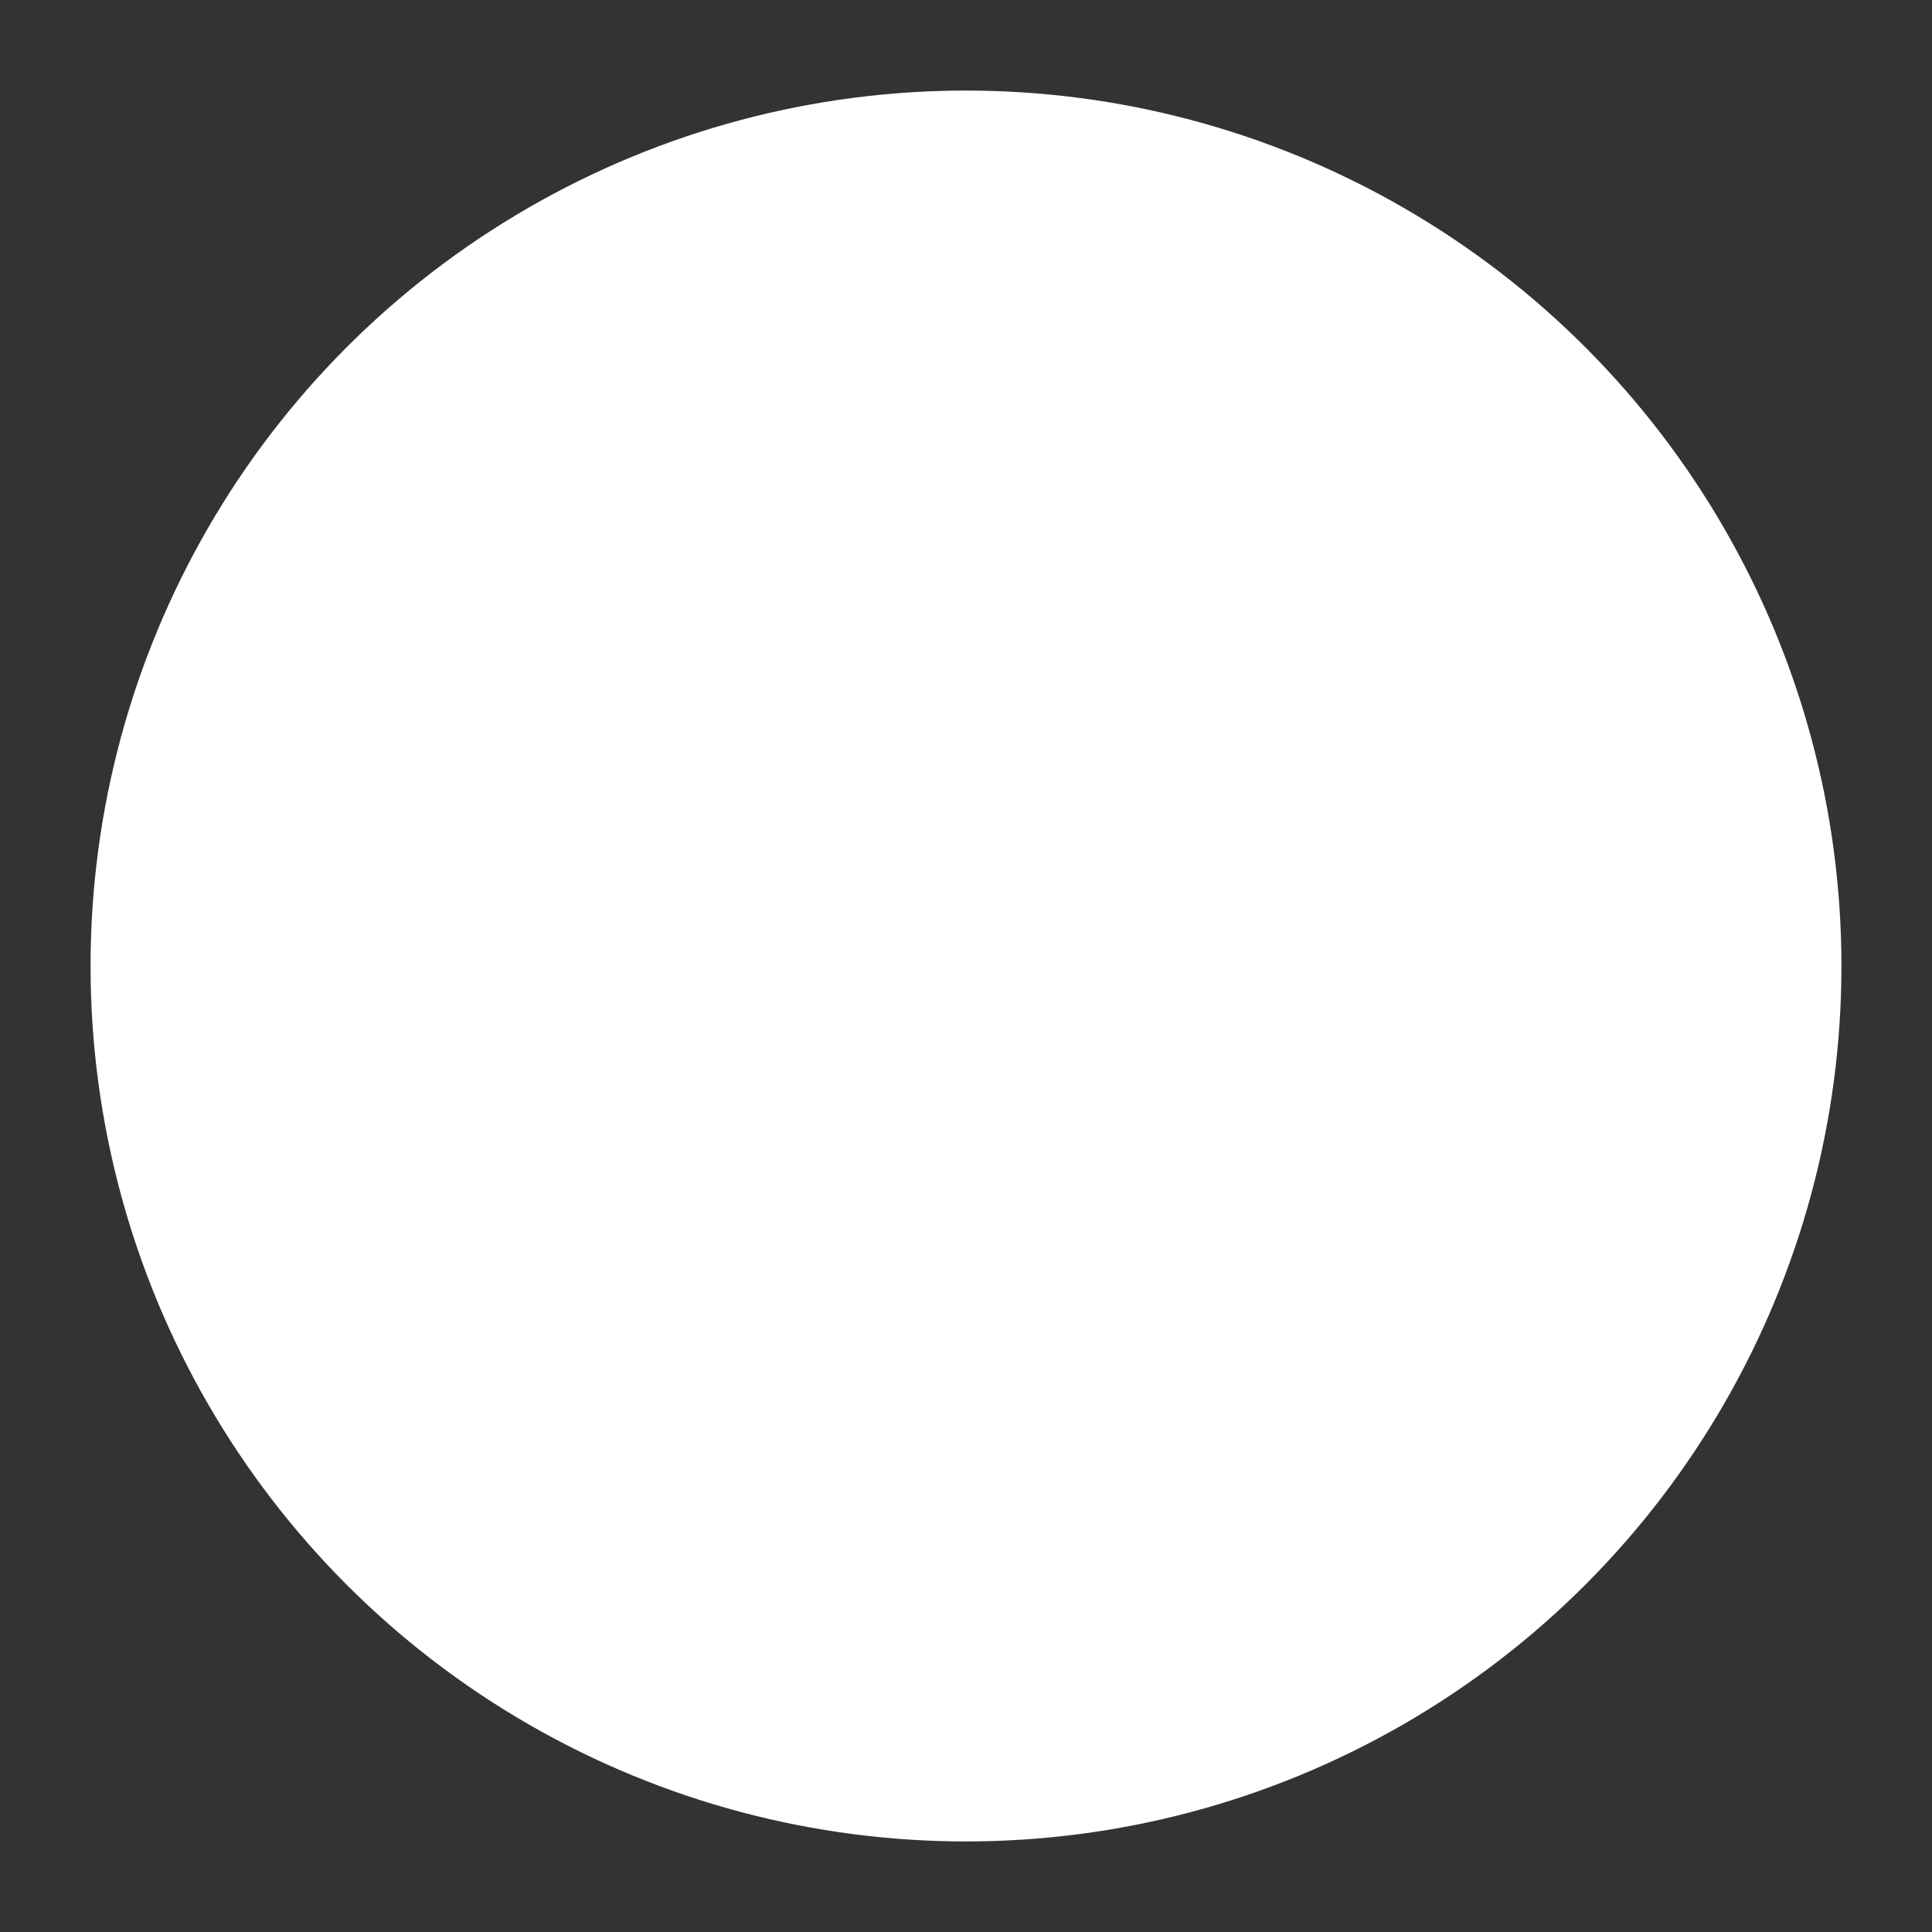 <?xml version="1.0" encoding="UTF-8" standalone="no"?>
<!-- Created with Inkscape (http://www.inkscape.org/) -->

<svg
   xmlns:dc="http://purl.org/dc/elements/1.1/"
   xmlns:cc="http://creativecommons.org/ns#"
   xmlns:rdf="http://www.w3.org/1999/02/22-rdf-syntax-ns#"
   xmlns:svg="http://www.w3.org/2000/svg"
   xmlns="http://www.w3.org/2000/svg"
   xmlns:xlink="http://www.w3.org/1999/xlink"
   xmlns:sodipodi="http://sodipodi.sourceforge.net/DTD/sodipodi-0.dtd"
   xmlns:inkscape="http://www.inkscape.org/namespaces/inkscape"
   width="32"
   height="32"
   viewBox="0 0 32 32"
   id="svg4608"
   version="1.1"
   inkscape:version="0.91 r13725"
   inkscape:export-filename="/home/lliurex/Descargas/mount_on.png"
   inkscape:export-xdpi="60"
   inkscape:export-ydpi="60"
   sodipodi:docname="initial.svg">
  <rect x="0" y="0" width="32" height="32" fill="#333333" stroke="none"/>
  <defs
     id="defs4610">
    <linearGradient
       gradientUnits="userSpaceOnUse"
       gradientTransform="matrix(0.086,0,0,0.062,-4.457,1026.856)"
       y2="208.435"
       x2="190.753"
       y1="29.034"
       x1="190.753"
       id="linearGradient3081"
       xlink:href="#light90to0" />
    <linearGradient
       id="light90to0">
      <stop
         stop-color="#ffffff"
         stop-opacity="0.902"
         offset="0"
         id="stop1890" />
      <stop
         stop-color="#ffffff"
         stop-opacity="0"
         offset="1"
         id="stop1892" />
    </linearGradient>
    <radialGradient
       r="166.474"
       fy="391.475"
       fx="124.572"
       cy="391.475"
       cx="123.887"
       gradientTransform="matrix(0.055,0.017,-0.009,0.027,8.71,1029.562)"
       gradientUnits="userSpaceOnUse"
       id="radialGradient3079"
       xlink:href="#light90to0" />
    <linearGradient
       gradientUnits="userSpaceOnUse"
       gradientTransform="matrix(0.073,0,0,0.073,-5.105,1026.855)"
       y2="807.389"
       x2="343.004"
       y1="807.389"
       x1="60.551"
       id="linearGradient3077"
       xlink:href="#shadow100to0" />
    <linearGradient
       id="shadow100to0">
      <stop
         stop-color="#000000"
         offset="0"
         id="stop3425" />
      <stop
         stop-color="#000000"
         stop-opacity="0"
         offset="1"
         id="stop3426" />
    </linearGradient>
    <inkscape:perspective
       id="perspective4169"
       inkscape:persp3d-origin="372.04724 : 350.78739 : 1"
       inkscape:vp_z="744.09448 : 526.18109 : 1"
       inkscape:vp_y="0 : 1000 : 0"
       inkscape:vp_x="0 : 526.18109 : 1"
       sodipodi:type="inkscape:persp3d" />
    <inkscape:perspective
       sodipodi:type="inkscape:persp3d"
       inkscape:vp_x="0 : 0.5 : 1"
       inkscape:vp_y="0 : 1000 : 0"
       inkscape:vp_z="1 : 0.5 : 1"
       inkscape:persp3d-origin="0.5 : 0.33333333 : 1"
       id="perspective4083" />
    <radialGradient
       r="166.474"
       fy="391.475"
       fx="124.572"
       cy="391.475"
       cx="123.887"
       gradientTransform="matrix(0.567,0.179,-0.089,0.281,95.241,37.815)"
       gradientUnits="userSpaceOnUse"
       id="radialGradient2886"
       xlink:href="#light90to0"
       inkscape:collect="always" />
    <linearGradient
       y2="346.104"
       x2="183.384"
       y1="18.164"
       x1="183.384"
       gradientUnits="userSpaceOnUse"
       id="linearGradient2888"
       xlink:href="#light90to0"
       inkscape:collect="always" />
    <radialGradient
       r="166.474"
       fy="391.475"
       fx="124.572"
       cy="391.475"
       cx="123.887"
       gradientTransform="matrix(0.207,0.065,-0.032,0.102,60.306,47.904)"
       gradientUnits="userSpaceOnUse"
       id="radialGradient2892"
       xlink:href="#light90to0"
       inkscape:collect="always" />
    <linearGradient
       y2="346.104"
       x2="183.384"
       y1="18.164"
       x1="183.384"
       gradientUnits="userSpaceOnUse"
       id="linearGradient2894"
       xlink:href="#light90to0"
       inkscape:collect="always" />
    <radialGradient
       r="166.474"
       fy="391.475"
       fx="124.572"
       cy="391.475"
       cx="123.887"
       gradientTransform="matrix(0.207,0.065,-0.032,0.102,172.576,129.049)"
       gradientUnits="userSpaceOnUse"
       id="radialGradient2898"
       xlink:href="#light90to0"
       inkscape:collect="always" />
    <linearGradient
       y2="346.104"
       x2="183.384"
       y1="18.164"
       x1="183.384"
       gradientUnits="userSpaceOnUse"
       id="linearGradient2900"
       xlink:href="#light90to0"
       inkscape:collect="always" />
    <linearGradient
       gradientUnits="userSpaceOnUse"
       y2="650.92"
       x2="446.889"
       y1="65.168"
       x1="247.43"
       id="linearGradient2926"
       xlink:href="#shadow100to0"
       inkscape:collect="always" />
    <linearGradient
       y2="1061.341"
       x2="345.053"
       y1="1061.341"
       x1="-35.432"
       gradientTransform="matrix(0.551,0,0,0.556,24.336,25.459)"
       gradientUnits="userSpaceOnUse"
       id="linearGradient2965"
       xlink:href="#shadow100to0"
       inkscape:collect="always" />
    <radialGradient
       r="166.474"
       fy="391.475"
       fx="124.572"
       cy="391.475"
       cx="123.887"
       gradientTransform="matrix(0.567,0.179,-0.089,0.281,95.241,37.815)"
       gradientUnits="userSpaceOnUse"
       id="radialGradient2967"
       xlink:href="#light90to0"
       inkscape:collect="always" />
    <linearGradient
       y2="346.104"
       x2="183.384"
       y1="18.164"
       x1="183.384"
       gradientUnits="userSpaceOnUse"
       id="linearGradient2969"
       xlink:href="#light90to0"
       inkscape:collect="always" />
    <linearGradient
       y2="1061.341"
       x2="345.053"
       y1="1061.341"
       x1="-35.432"
       gradientTransform="matrix(0.201,0,0,0.203,34.48,43.403)"
       gradientUnits="userSpaceOnUse"
       id="linearGradient2971"
       xlink:href="#shadow100to0"
       inkscape:collect="always" />
    <radialGradient
       r="166.474"
       fy="391.475"
       fx="124.572"
       cy="391.475"
       cx="123.887"
       gradientTransform="matrix(0.207,0.065,-0.032,0.102,60.306,47.904)"
       gradientUnits="userSpaceOnUse"
       id="radialGradient2973"
       xlink:href="#light90to0"
       inkscape:collect="always" />
    <linearGradient
       y2="346.104"
       x2="183.384"
       y1="18.164"
       x1="183.384"
       gradientUnits="userSpaceOnUse"
       id="linearGradient2975"
       xlink:href="#light90to0"
       inkscape:collect="always" />
    <linearGradient
       y2="1061.341"
       x2="345.053"
       y1="1061.341"
       x1="-35.432"
       gradientTransform="matrix(0.201,0,0,0.203,146.75,124.549)"
       gradientUnits="userSpaceOnUse"
       id="linearGradient2977"
       xlink:href="#shadow100to0"
       inkscape:collect="always" />
    <radialGradient
       r="166.474"
       fy="391.475"
       fx="124.572"
       cy="391.475"
       cx="123.887"
       gradientTransform="matrix(0.207,0.065,-0.032,0.102,172.576,129.049)"
       gradientUnits="userSpaceOnUse"
       id="radialGradient2979"
       xlink:href="#light90to0"
       inkscape:collect="always" />
    <linearGradient
       y2="346.104"
       x2="183.384"
       y1="18.164"
       x1="183.384"
       gradientUnits="userSpaceOnUse"
       id="linearGradient2981"
       xlink:href="#light90to0"
       inkscape:collect="always" />
    <linearGradient
       y2="1061.341"
       x2="345.053"
       y1="1061.341"
       x1="-35.432"
       gradientTransform="matrix(0.551,0,0,0.556,24.336,25.459)"
       gradientUnits="userSpaceOnUse"
       id="linearGradient3018"
       xlink:href="#shadow100to0"
       inkscape:collect="always" />
    <radialGradient
       r="166.474"
       fy="391.475"
       fx="124.572"
       cy="391.475"
       cx="123.887"
       gradientTransform="matrix(0.567,0.179,-0.089,0.281,95.241,37.815)"
       gradientUnits="userSpaceOnUse"
       id="radialGradient3020"
       xlink:href="#light90to0"
       inkscape:collect="always" />
    <linearGradient
       y2="346.104"
       x2="183.384"
       y1="18.164"
       x1="183.384"
       gradientUnits="userSpaceOnUse"
       id="linearGradient3022"
       xlink:href="#light90to0"
       inkscape:collect="always" />
    <linearGradient
       y2="1061.341"
       x2="345.053"
       y1="1061.341"
       x1="-35.432"
       gradientTransform="matrix(0.201,0,0,0.203,34.48,43.403)"
       gradientUnits="userSpaceOnUse"
       id="linearGradient3024"
       xlink:href="#shadow100to0"
       inkscape:collect="always" />
    <radialGradient
       r="166.474"
       fy="391.475"
       fx="124.572"
       cy="391.475"
       cx="123.887"
       gradientTransform="matrix(0.207,0.065,-0.032,0.102,60.306,47.904)"
       gradientUnits="userSpaceOnUse"
       id="radialGradient3026"
       xlink:href="#light90to0"
       inkscape:collect="always" />
    <linearGradient
       y2="346.104"
       x2="183.384"
       y1="18.164"
       x1="183.384"
       gradientUnits="userSpaceOnUse"
       id="linearGradient3028"
       xlink:href="#light90to0"
       inkscape:collect="always" />
    <linearGradient
       y2="1061.341"
       x2="345.053"
       y1="1061.341"
       x1="-35.432"
       gradientTransform="matrix(0.201,0,0,0.203,146.75,124.549)"
       gradientUnits="userSpaceOnUse"
       id="linearGradient3030"
       xlink:href="#shadow100to0"
       inkscape:collect="always" />
    <radialGradient
       r="166.474"
       fy="391.475"
       fx="124.572"
       cy="391.475"
       cx="123.887"
       gradientTransform="matrix(0.207,0.065,-0.032,0.102,172.576,129.049)"
       gradientUnits="userSpaceOnUse"
       id="radialGradient3032"
       xlink:href="#light90to0"
       inkscape:collect="always" />
    <linearGradient
       y2="346.104"
       x2="183.384"
       y1="18.164"
       x1="183.384"
       gradientUnits="userSpaceOnUse"
       id="linearGradient3034"
       xlink:href="#light90to0"
       inkscape:collect="always" />
    <inkscape:perspective
       id="perspective4169-3"
       inkscape:persp3d-origin="372.04724 : 350.78739 : 1"
       inkscape:vp_z="744.09448 : 526.18109 : 1"
       inkscape:vp_y="0 : 1000 : 0"
       inkscape:vp_x="0 : 526.18109 : 1"
       sodipodi:type="inkscape:persp3d" />
    <inkscape:perspective
       sodipodi:type="inkscape:persp3d"
       inkscape:vp_x="0 : 0.5 : 1"
       inkscape:vp_y="0 : 1000 : 0"
       inkscape:vp_z="1 : 0.5 : 1"
       inkscape:persp3d-origin="0.5 : 0.33333333 : 1"
       id="perspective4083-3" />
    <linearGradient
       y2="1061.341"
       x2="345.053"
       y1="1061.341"
       x1="-35.432"
       gradientTransform="matrix(0.551,0,0,0.556,24.336,25.459)"
       gradientUnits="userSpaceOnUse"
       id="linearGradient4424"
       xlink:href="#shadow100to0"
       inkscape:collect="always" />
    <radialGradient
       r="166.474"
       fy="391.475"
       fx="124.572"
       cy="391.475"
       cx="123.887"
       gradientTransform="matrix(0.567,0.179,-0.089,0.281,95.241,37.815)"
       gradientUnits="userSpaceOnUse"
       id="radialGradient2886-6"
       xlink:href="#light90to0"
       inkscape:collect="always" />
    <linearGradient
       y2="346.104"
       x2="183.384"
       y1="18.164"
       x1="183.384"
       gradientUnits="userSpaceOnUse"
       id="linearGradient4427"
       xlink:href="#light90to0"
       inkscape:collect="always" />
    <linearGradient
       y2="1061.341"
       x2="345.053"
       y1="1061.341"
       x1="-35.432"
       gradientTransform="matrix(0.201,0,0,0.203,34.48,43.403)"
       gradientUnits="userSpaceOnUse"
       id="linearGradient4429"
       xlink:href="#shadow100to0"
       inkscape:collect="always" />
    <radialGradient
       r="166.474"
       fy="391.475"
       fx="124.572"
       cy="391.475"
       cx="123.887"
       gradientTransform="matrix(0.207,0.065,-0.032,0.102,60.306,47.904)"
       gradientUnits="userSpaceOnUse"
       id="radialGradient2892-4"
       xlink:href="#light90to0"
       inkscape:collect="always" />
    <linearGradient
       y2="346.104"
       x2="183.384"
       y1="18.164"
       x1="183.384"
       gradientUnits="userSpaceOnUse"
       id="linearGradient4432"
       xlink:href="#light90to0"
       inkscape:collect="always" />
    <linearGradient
       y2="1061.341"
       x2="345.053"
       y1="1061.341"
       x1="-35.432"
       gradientTransform="matrix(0.201,0,0,0.203,146.75,124.549)"
       gradientUnits="userSpaceOnUse"
       id="linearGradient4434"
       xlink:href="#shadow100to0"
       inkscape:collect="always" />
    <radialGradient
       r="166.474"
       fy="391.475"
       fx="124.572"
       cy="391.475"
       cx="123.887"
       gradientTransform="matrix(0.207,0.065,-0.032,0.102,172.576,129.049)"
       gradientUnits="userSpaceOnUse"
       id="radialGradient2898-0"
       xlink:href="#light90to0"
       inkscape:collect="always" />
    <linearGradient
       y2="346.104"
       x2="183.384"
       y1="18.164"
       x1="183.384"
       gradientUnits="userSpaceOnUse"
       id="linearGradient4437"
       xlink:href="#light90to0"
       inkscape:collect="always" />
    <linearGradient
       gradientUnits="userSpaceOnUse"
       y2="650.92"
       x2="446.889"
       y1="65.168"
       x1="247.43"
       id="linearGradient4439"
       xlink:href="#shadow100to0"
       inkscape:collect="always" />
    <linearGradient
       y2="1061.341"
       x2="345.053"
       y1="1061.341"
       x1="-35.432"
       gradientTransform="matrix(0.551,0,0,0.556,24.336,25.459)"
       gradientUnits="userSpaceOnUse"
       id="linearGradient4441"
       xlink:href="#shadow100to0"
       inkscape:collect="always" />
    <radialGradient
       r="166.474"
       fy="391.475"
       fx="124.572"
       cy="391.475"
       cx="123.887"
       gradientTransform="matrix(0.567,0.179,-0.089,0.281,95.241,37.815)"
       gradientUnits="userSpaceOnUse"
       id="radialGradient2967-0"
       xlink:href="#light90to0"
       inkscape:collect="always" />
    <linearGradient
       y2="346.104"
       x2="183.384"
       y1="18.164"
       x1="183.384"
       gradientUnits="userSpaceOnUse"
       id="linearGradient4444"
       xlink:href="#light90to0"
       inkscape:collect="always" />
    <linearGradient
       y2="1061.341"
       x2="345.053"
       y1="1061.341"
       x1="-35.432"
       gradientTransform="matrix(0.201,0,0,0.203,34.48,43.403)"
       gradientUnits="userSpaceOnUse"
       id="linearGradient4446"
       xlink:href="#shadow100to0"
       inkscape:collect="always" />
    <radialGradient
       r="166.474"
       fy="391.475"
       fx="124.572"
       cy="391.475"
       cx="123.887"
       gradientTransform="matrix(0.207,0.065,-0.032,0.102,60.306,47.904)"
       gradientUnits="userSpaceOnUse"
       id="radialGradient2973-4"
       xlink:href="#light90to0"
       inkscape:collect="always" />
    <linearGradient
       y2="346.104"
       x2="183.384"
       y1="18.164"
       x1="183.384"
       gradientUnits="userSpaceOnUse"
       id="linearGradient4449"
       xlink:href="#light90to0"
       inkscape:collect="always" />
    <linearGradient
       y2="1061.341"
       x2="345.053"
       y1="1061.341"
       x1="-35.432"
       gradientTransform="matrix(0.201,0,0,0.203,146.75,124.549)"
       gradientUnits="userSpaceOnUse"
       id="linearGradient4451"
       xlink:href="#shadow100to0"
       inkscape:collect="always" />
    <radialGradient
       r="166.474"
       fy="391.475"
       fx="124.572"
       cy="391.475"
       cx="123.887"
       gradientTransform="matrix(0.207,0.065,-0.032,0.102,172.576,129.049)"
       gradientUnits="userSpaceOnUse"
       id="radialGradient2979-6"
       xlink:href="#light90to0"
       inkscape:collect="always" />
    <linearGradient
       y2="346.104"
       x2="183.384"
       y1="18.164"
       x1="183.384"
       gradientUnits="userSpaceOnUse"
       id="linearGradient4454"
       xlink:href="#light90to0"
       inkscape:collect="always" />
    <linearGradient
       y2="1061.341"
       x2="345.053"
       y1="1061.341"
       x1="-35.432"
       gradientTransform="matrix(0.551,0,0,0.556,24.336,25.459)"
       gradientUnits="userSpaceOnUse"
       id="linearGradient4456"
       xlink:href="#shadow100to0"
       inkscape:collect="always" />
    <radialGradient
       r="166.474"
       fy="391.475"
       fx="124.572"
       cy="391.475"
       cx="123.887"
       gradientTransform="matrix(0.567,0.179,-0.089,0.281,95.241,37.815)"
       gradientUnits="userSpaceOnUse"
       id="radialGradient3020-2"
       xlink:href="#light90to0"
       inkscape:collect="always" />
    <linearGradient
       y2="346.104"
       x2="183.384"
       y1="18.164"
       x1="183.384"
       gradientUnits="userSpaceOnUse"
       id="linearGradient4459"
       xlink:href="#light90to0"
       inkscape:collect="always" />
    <linearGradient
       y2="1061.341"
       x2="345.053"
       y1="1061.341"
       x1="-35.432"
       gradientTransform="matrix(0.201,0,0,0.203,34.48,43.403)"
       gradientUnits="userSpaceOnUse"
       id="linearGradient4461"
       xlink:href="#shadow100to0"
       inkscape:collect="always" />
    <radialGradient
       r="166.474"
       fy="391.475"
       fx="124.572"
       cy="391.475"
       cx="123.887"
       gradientTransform="matrix(0.207,0.065,-0.032,0.102,60.306,47.904)"
       gradientUnits="userSpaceOnUse"
       id="radialGradient3026-6"
       xlink:href="#light90to0"
       inkscape:collect="always" />
    <linearGradient
       y2="346.104"
       x2="183.384"
       y1="18.164"
       x1="183.384"
       gradientUnits="userSpaceOnUse"
       id="linearGradient4464"
       xlink:href="#light90to0"
       inkscape:collect="always" />
    <linearGradient
       y2="1061.341"
       x2="345.053"
       y1="1061.341"
       x1="-35.432"
       gradientTransform="matrix(0.201,0,0,0.203,146.75,124.549)"
       gradientUnits="userSpaceOnUse"
       id="linearGradient4466"
       xlink:href="#shadow100to0"
       inkscape:collect="always" />
    <radialGradient
       r="166.474"
       fy="391.475"
       fx="124.572"
       cy="391.475"
       cx="123.887"
       gradientTransform="matrix(0.207,0.065,-0.032,0.102,172.576,129.049)"
       gradientUnits="userSpaceOnUse"
       id="radialGradient3032-7"
       xlink:href="#light90to0"
       inkscape:collect="always" />
    <linearGradient
       y2="346.104"
       x2="183.384"
       y1="18.164"
       x1="183.384"
       gradientUnits="userSpaceOnUse"
       id="linearGradient4469"
       xlink:href="#light90to0"
       inkscape:collect="always" />
  </defs>
  <sodipodi:namedview
     id="base"
     pagecolor="#ffffff"
     bordercolor="#666666"
     borderopacity="1.0"
     inkscape:pageopacity="0.0"
     inkscape:pageshadow="2"
     inkscape:zoom="5.6"
     inkscape:cx="-20.821192"
     inkscape:cy="5.3296477"
     inkscape:document-units="px"
     inkscape:current-layer="layer1-1"
     showgrid="false"
     units="px"
     inkscape:window-width="1920"
     inkscape:window-height="926"
     inkscape:window-x="0"
     inkscape:window-y="24"
     inkscape:window-maximized="1" />
  <g
     inkscape:label="Capa 1"
     inkscape:groupmode="layer"
     id="layer1"
     transform="translate(0,-1020.362)">
    <g
       transform="translate(-855.772,476.799)"
       id="layer1-1"
       inkscape:label="Camada 1">
      <circle
         id="path6585-5-9"
         style="opacity:1;fill:#ffffff;fill-opacity:1;stroke:none;stroke-width:3;stroke-linejoin:bevel;stroke-miterlimit:4;stroke-dasharray:none;stroke-opacity:1"
         r="14.5"
         cy="559.563"
         cx="871.772" />
    </g>
  </g>
</svg>
